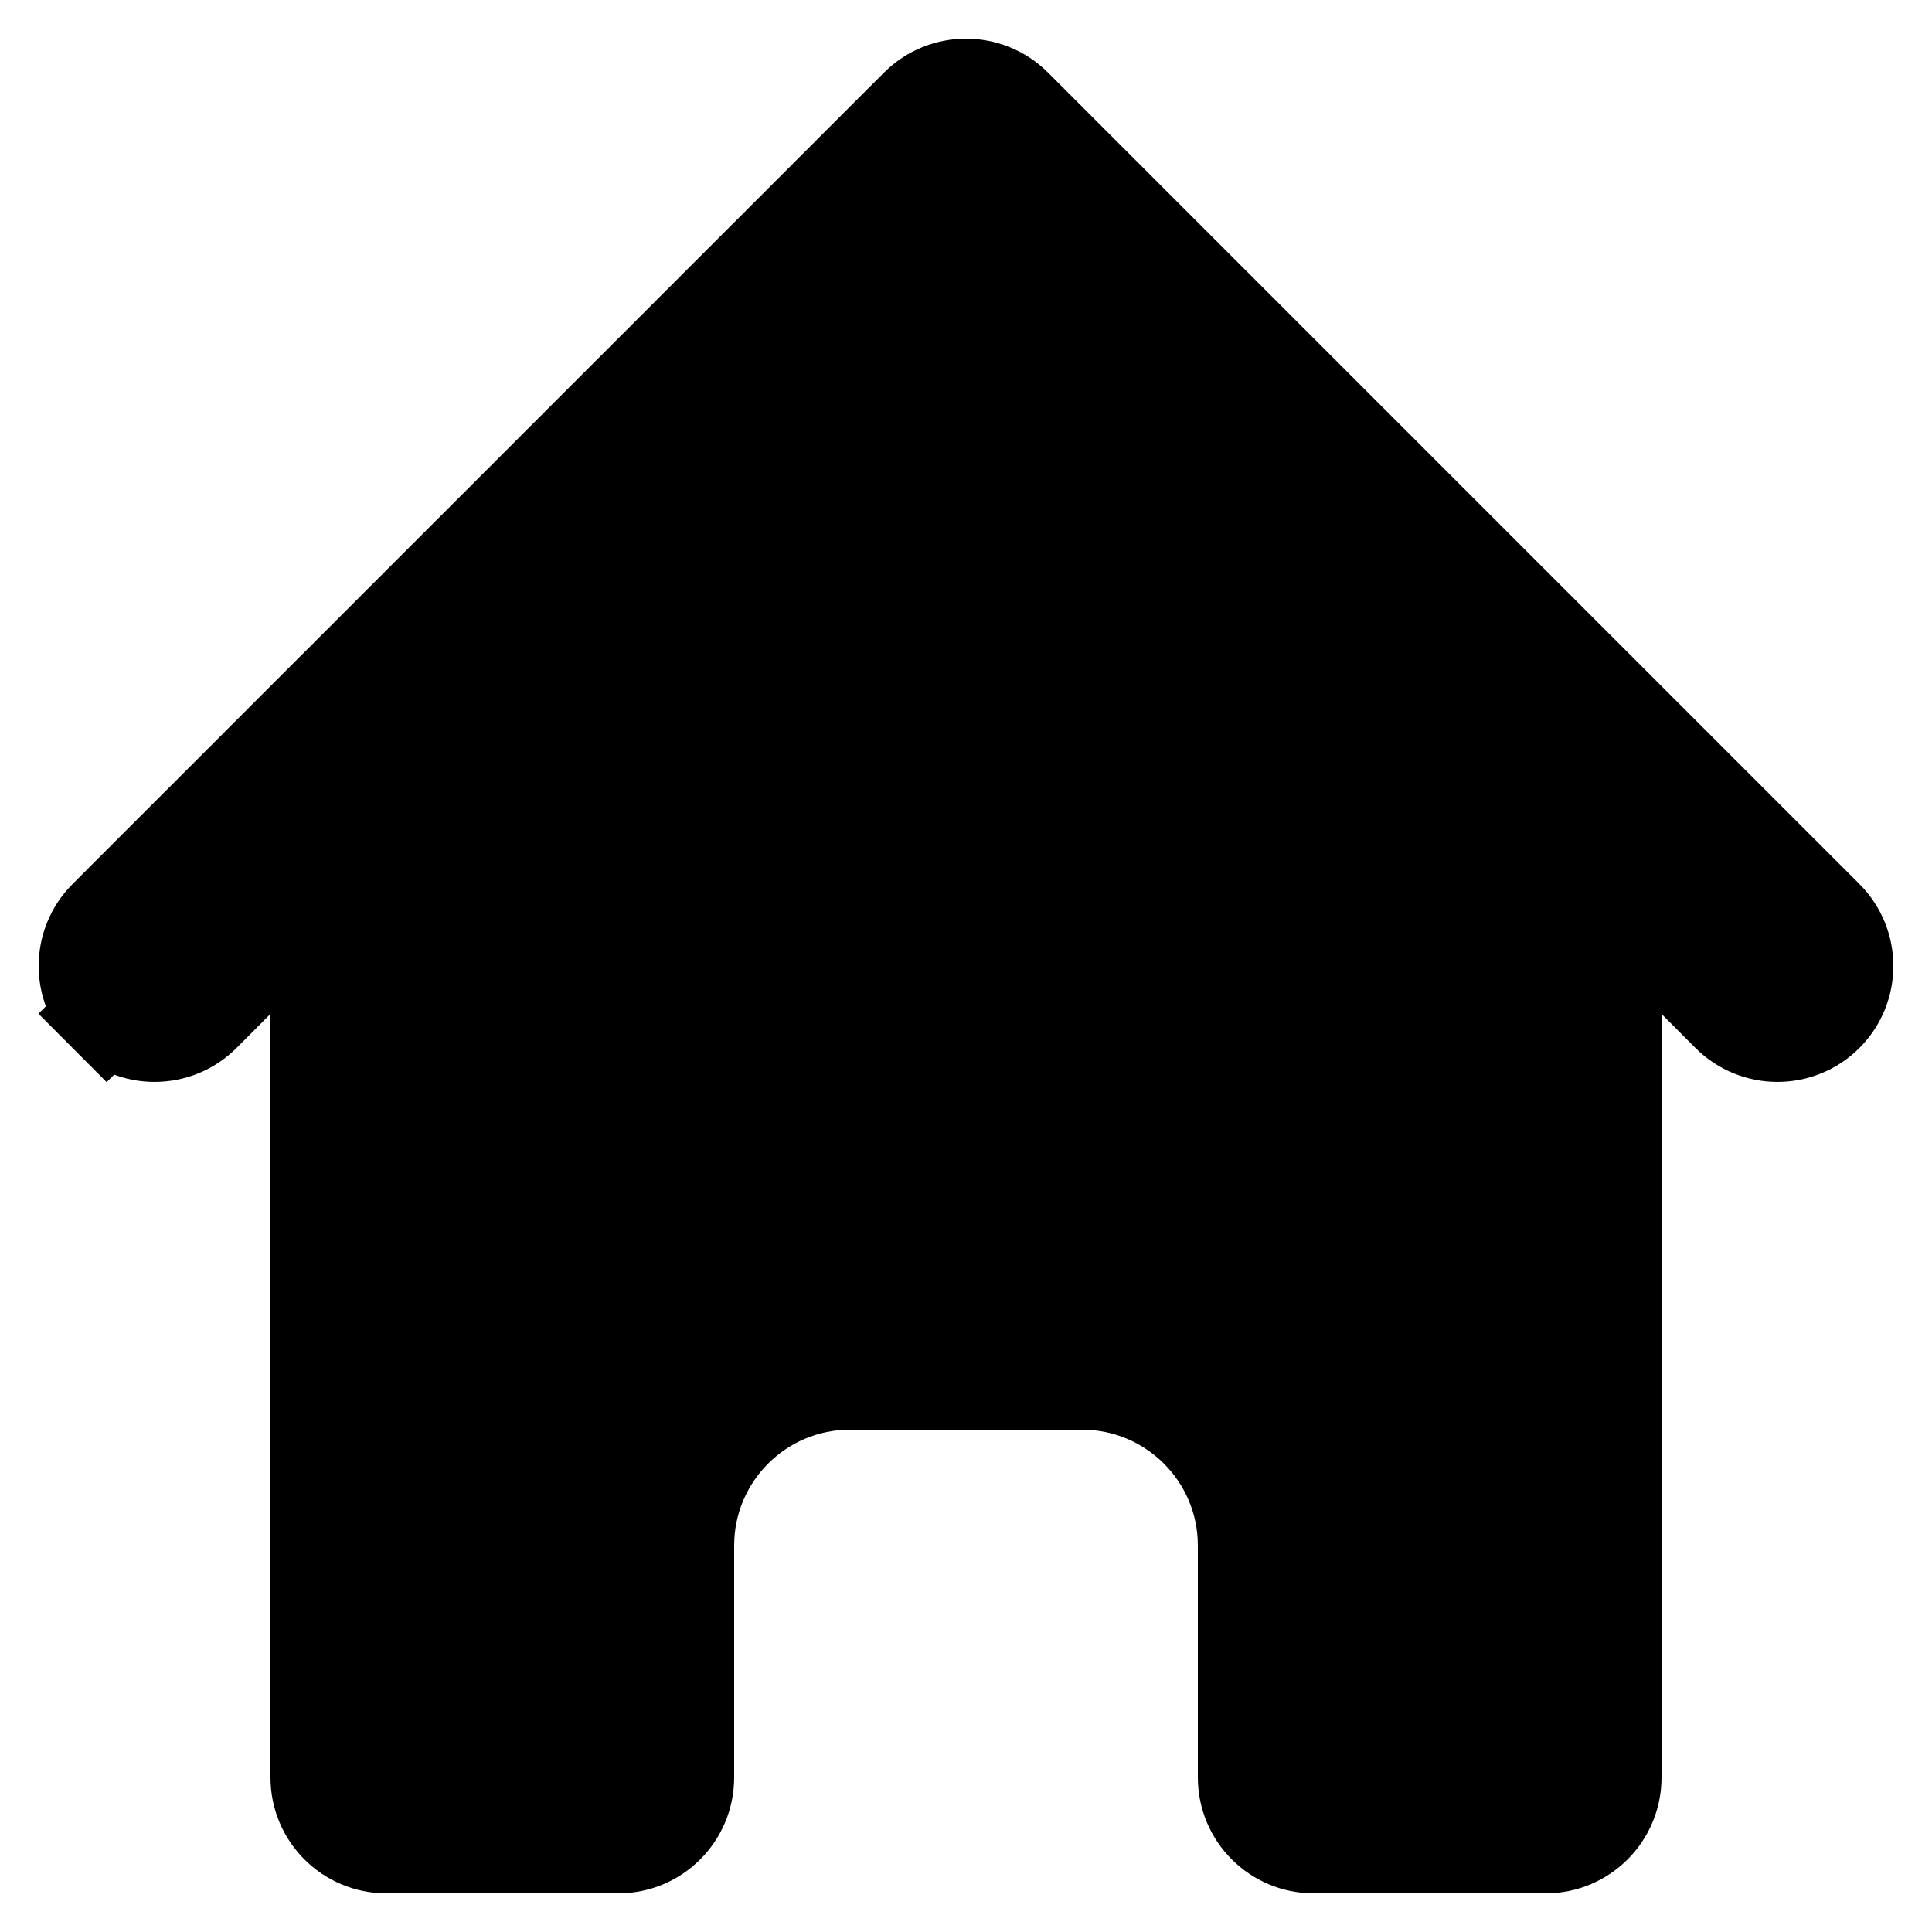 <svg width="20" height="20" viewBox="0 0 20 20" fill="none" xmlns="http://www.w3.org/2000/svg">
<path d="M3.3 10.497V9.29L2.446 10.143L2.095 10.495C1.822 10.768 1.378 10.768 1.105 10.495L0.751 10.848L1.105 10.495C0.832 10.222 0.832 9.778 1.105 9.505L9.505 1.105C9.778 0.832 10.222 0.832 10.495 1.105L18.895 9.505C19.168 9.778 19.168 10.222 18.895 10.495C18.622 10.768 18.178 10.768 17.905 10.495L17.554 10.143L16.7 9.29V10.497V18.4C16.7 18.787 16.387 19.1 16 19.1H13.6C13.213 19.1 12.9 18.787 12.9 18.4V16C12.9 15.061 12.139 14.3 11.2 14.3H8.8C7.861 14.3 7.1 15.061 7.1 16V18.4C7.1 18.787 6.787 19.1 6.4 19.1H4C3.613 19.1 3.3 18.787 3.3 18.4V10.497Z" fill="black" stroke="black"/>
</svg>
